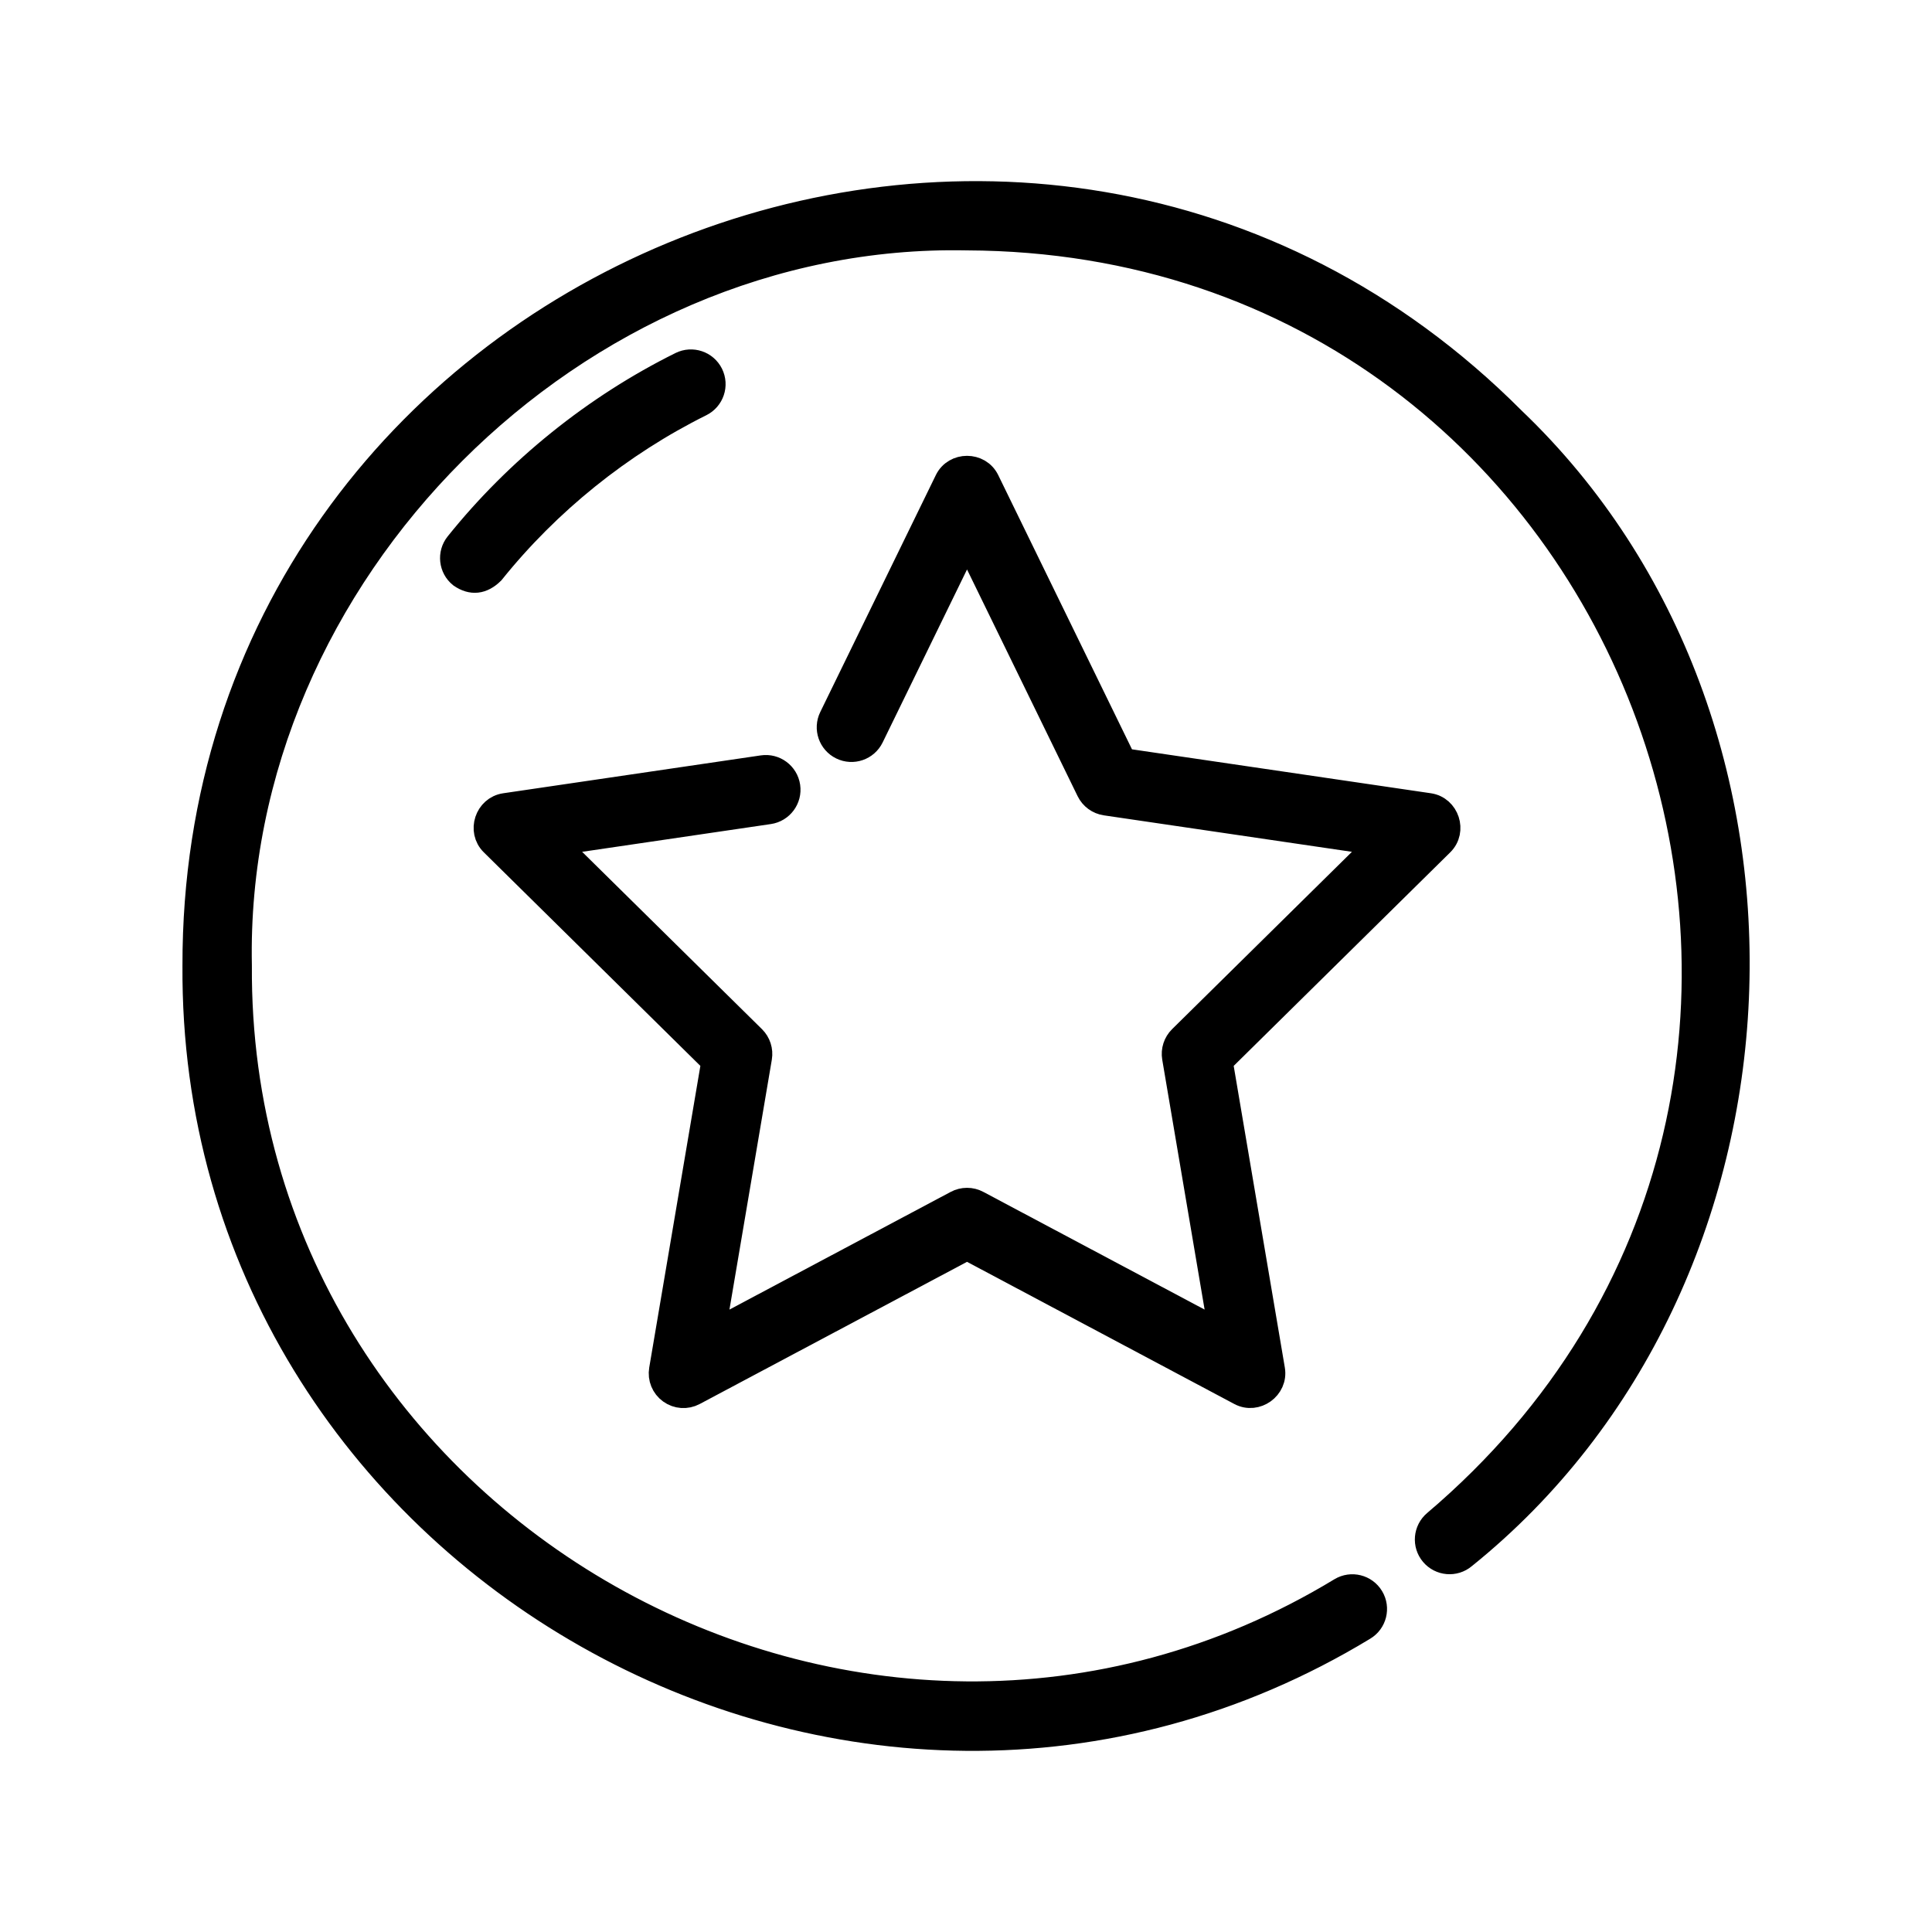 <svg xmlns="http://www.w3.org/2000/svg" fill="none" viewBox="0 0 120 120" height="120" width="120">
<path stroke-width="1.5" stroke="black" fill="black" d="M93.993 26.044C63.985 -4.063 12.009 17.473 12.083 59.973C11.832 96.963 53.127 120.313 84.719 101.141C85.385 100.742 85.601 99.878 85.201 99.213C84.802 98.547 83.938 98.331 83.272 98.731C53.529 116.774 14.658 94.797 14.895 59.972C14.394 35.694 35.784 14.299 60.065 14.802C102.108 14.97 121.184 67.345 89.129 94.547C88.536 95.047 88.459 95.933 88.959 96.527C89.459 97.121 90.346 97.198 90.94 96.698C112.25 79.551 113.778 44.941 93.993 26.044Z"></path>
<path stroke-width="1.5" stroke="black" fill="black" d="M41.627 86.442C42.061 86.756 42.636 86.796 43.109 86.543L60.064 77.525L77.018 86.543C78.024 87.08 79.255 86.197 79.064 85.067L75.822 65.945L89.552 52.405C90.362 51.605 89.896 50.179 88.769 50.013L69.809 47.226L61.327 29.837C60.824 28.804 59.304 28.804 58.801 29.837L51.621 44.556C51.281 45.253 51.57 46.095 52.268 46.435C52.965 46.775 53.807 46.486 54.148 45.788L60.064 33.66L67.608 49.125C67.811 49.542 68.208 49.832 68.667 49.9L85.569 52.385L73.327 64.457C73.001 64.779 72.852 65.241 72.928 65.693L75.815 82.719L60.731 74.696C60.316 74.472 59.814 74.472 59.398 74.695L44.313 82.719L47.2 65.693C47.276 65.241 47.127 64.779 46.801 64.457L34.559 52.385L47.77 50.442C48.538 50.329 49.069 49.615 48.956 48.847C48.843 48.079 48.129 47.547 47.361 47.661L31.359 50.014C30.232 50.179 29.765 51.606 30.576 52.405L44.306 65.945L41.064 85.068C40.974 85.596 41.192 86.129 41.627 86.442Z"></path>
<path stroke-width="1.5" stroke="black" fill="black" d="M30.584 35.544C34.067 31.204 38.547 27.598 43.538 25.118C44.233 24.773 44.517 23.929 44.171 23.233C43.826 22.539 42.982 22.255 42.287 22.6C36.933 25.26 32.128 29.128 28.391 33.785C27.906 34.39 28.003 35.275 28.608 35.761C29.297 36.236 29.955 36.164 30.584 35.544Z"></path>
</svg>
